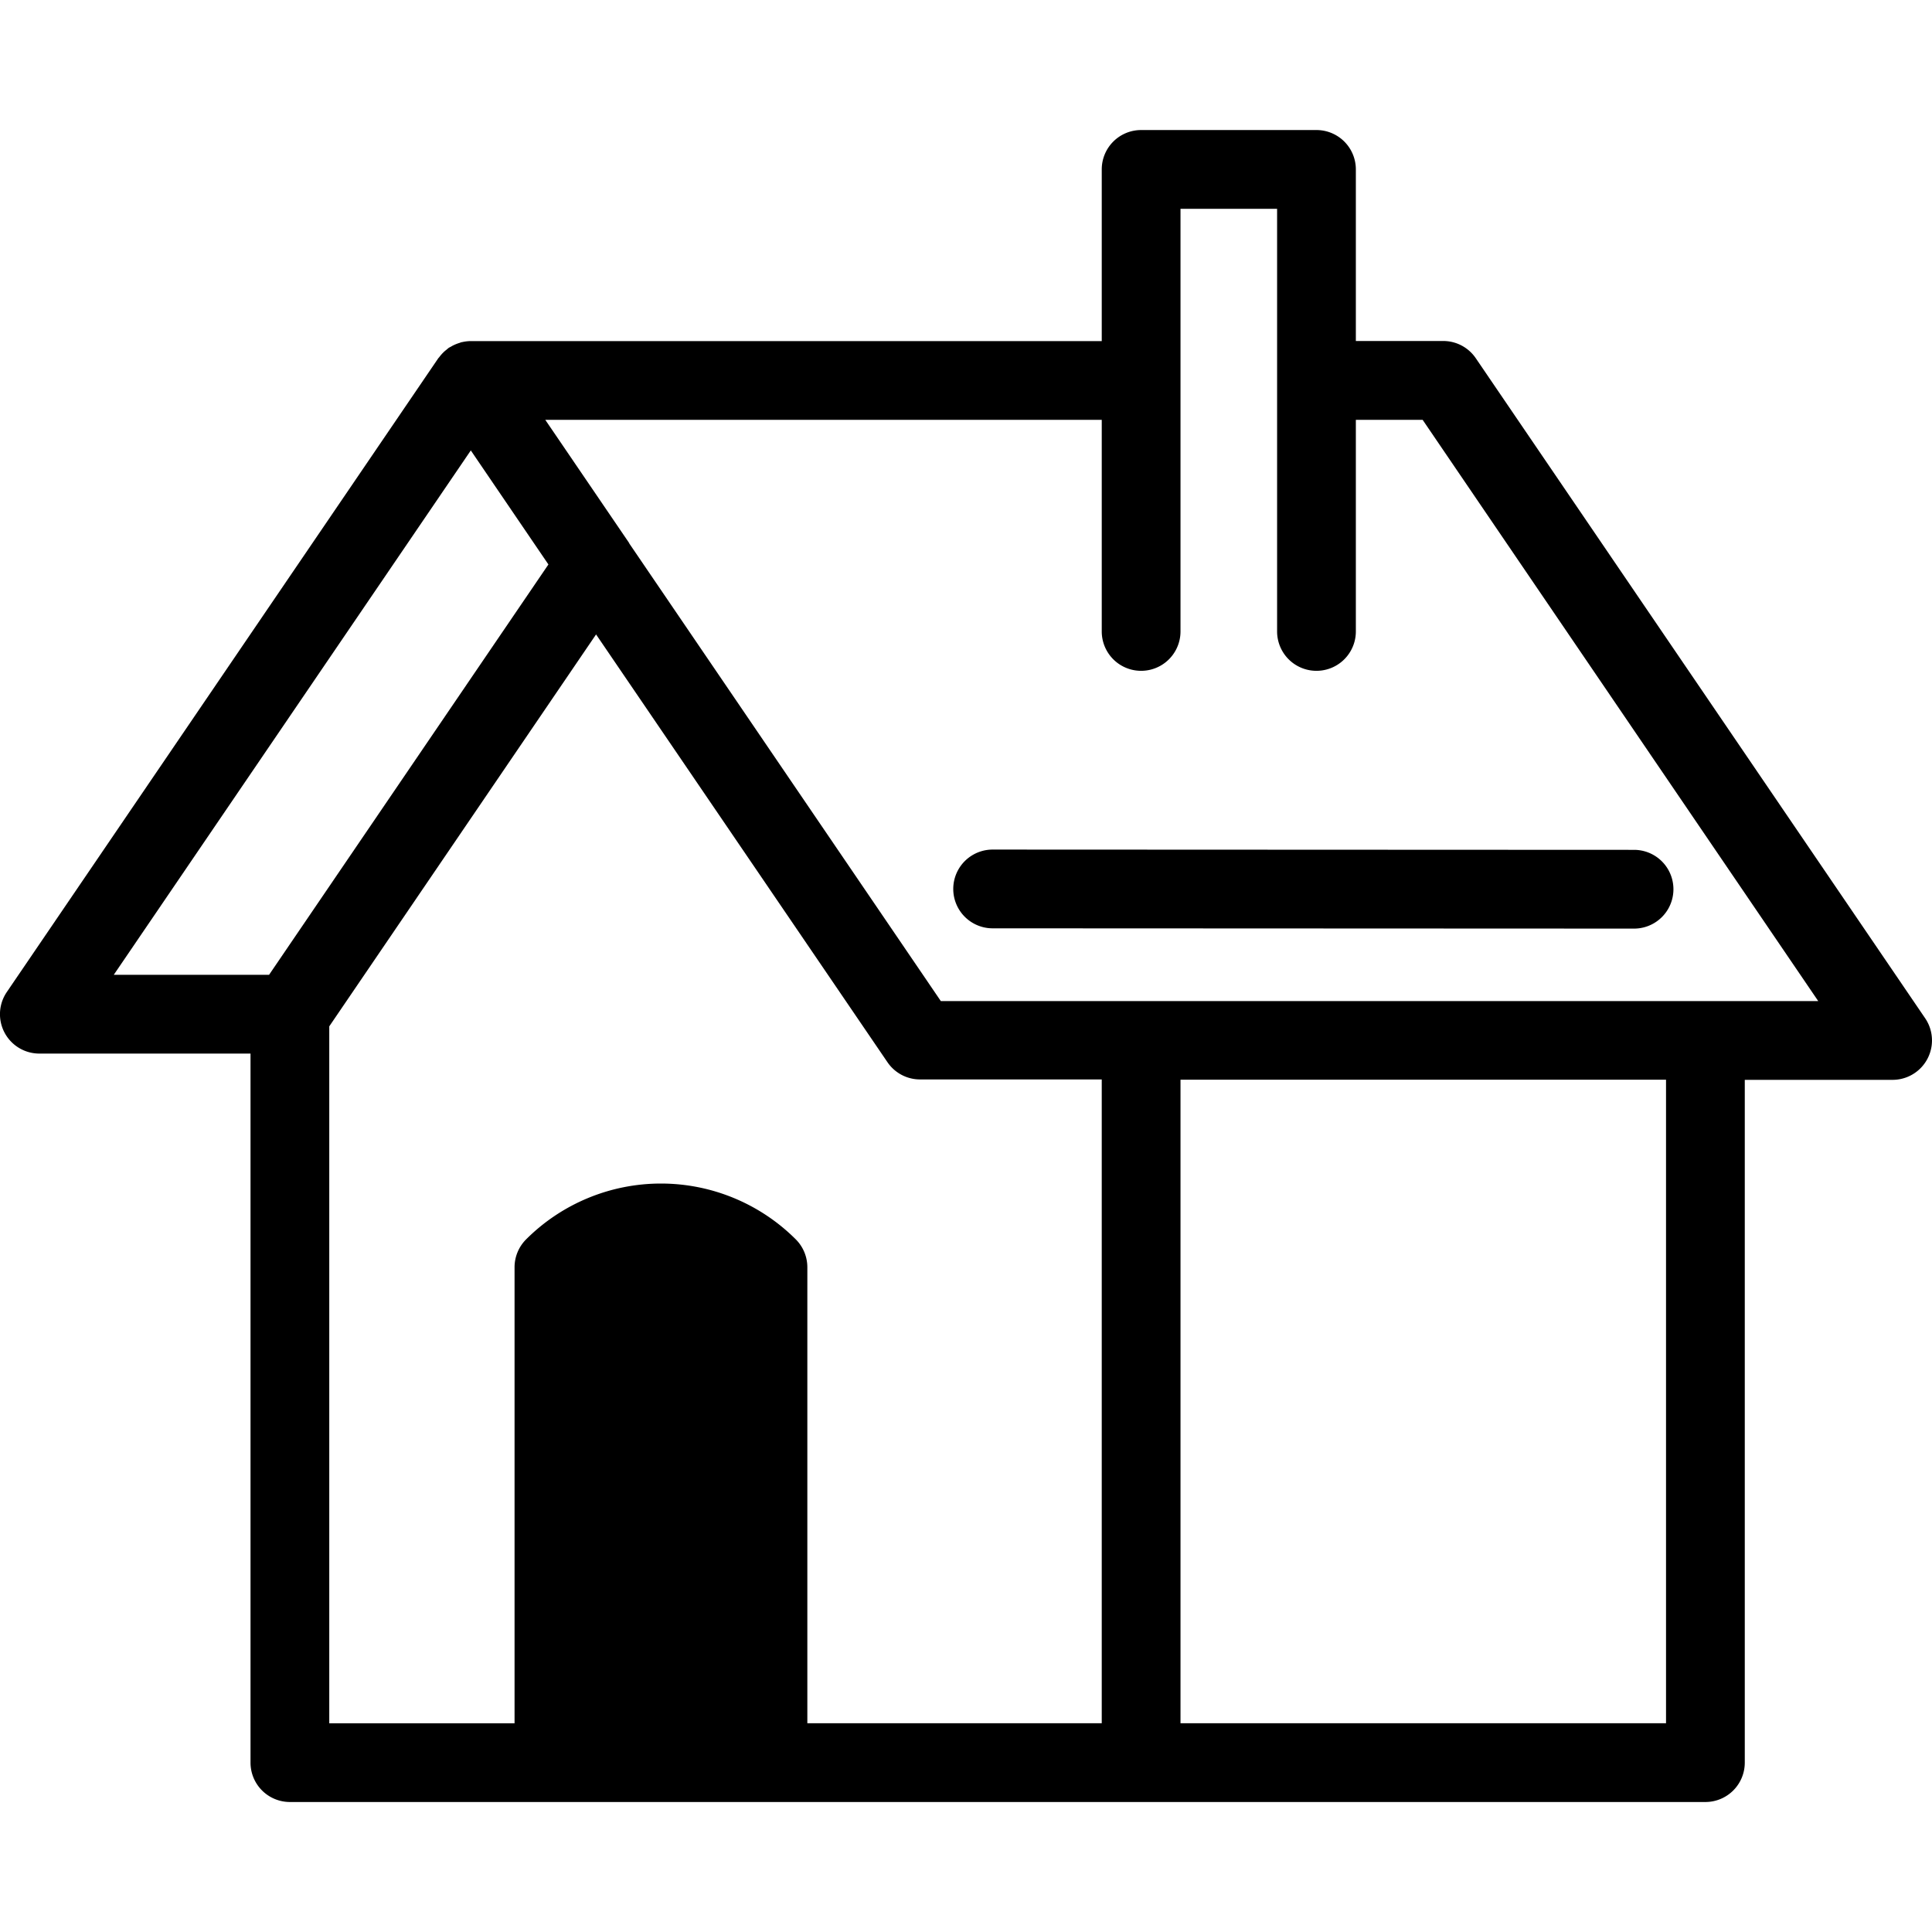 <svg xmlns="http://www.w3.org/2000/svg" xmlns:xlink="http://www.w3.org/1999/xlink" width="42" height="42" viewBox="0 0 42 42"><defs><clipPath id="a"><rect width="42" height="36.347" fill="none"/></clipPath></defs><g transform="translate(-801.435 -5055)"><rect width="42" height="42" transform="translate(801.436 5055)" fill="rgba(255,255,255,0)"/><g transform="translate(801.435 5057.827)"><g clip-path="url(#a)"><path d="M.855,20.077H5.446V35.491a.856.856,0,0,0,.856.856H37.074a.856.856,0,0,0,.856-.856V20.648h3.214a.857.857,0,0,0,.708-1.338l-9.77-14.35a.855.855,0,0,0-.707-.374h-1.9V.856A.856.856,0,0,0,28.614,0H24.807a.856.856,0,0,0-.856.856V4.588H10.233a.874.874,0,0,0-.189.023c-.019,0-.037.011-.056.017a.859.859,0,0,0-.122.047c-.022.01-.042.022-.063.034s-.033.016-.049.027-.034.029-.052.043-.036.029-.053.045a.874.874,0,0,0-.1.113c-.007.009-.015.016-.022.025L.148,18.739a.856.856,0,0,0,.707,1.338M15.843,34.635H12.9V25.108a2.491,2.491,0,0,1,2.941,0Zm8.108,0h-6.4V24.722a.858.858,0,0,0-.251-.606,4.147,4.147,0,0,0-5.863,0,.858.858,0,0,0-.251.606v9.914H7.158V19.485l5.8-8.52,6.335,9.3a.856.856,0,0,0,.708.374h3.95Zm12.267,0H25.663V20.645l10.555,0ZM23.951,6.3v4.6a.856.856,0,1,0,1.712,0V1.712h2.1V10.9a.856.856,0,1,0,1.712,0V6.3h1.452l8.6,12.636-14.706,0H20.453l-6.774-9.95,0-.006L11.854,6.3Zm-13.716.665,1.687,2.479L5.849,18.365H2.473Z" transform="translate(0)"/><path d="M162.194,123.486l13.944.006a.856.856,0,0,0,0-1.712l-13.944-.006a.856.856,0,0,0,0,1.712" transform="translate(-140.615 -106.132)"/><rect width="5" height="11" transform="translate(12 24.173)"/></g></g></g></svg>